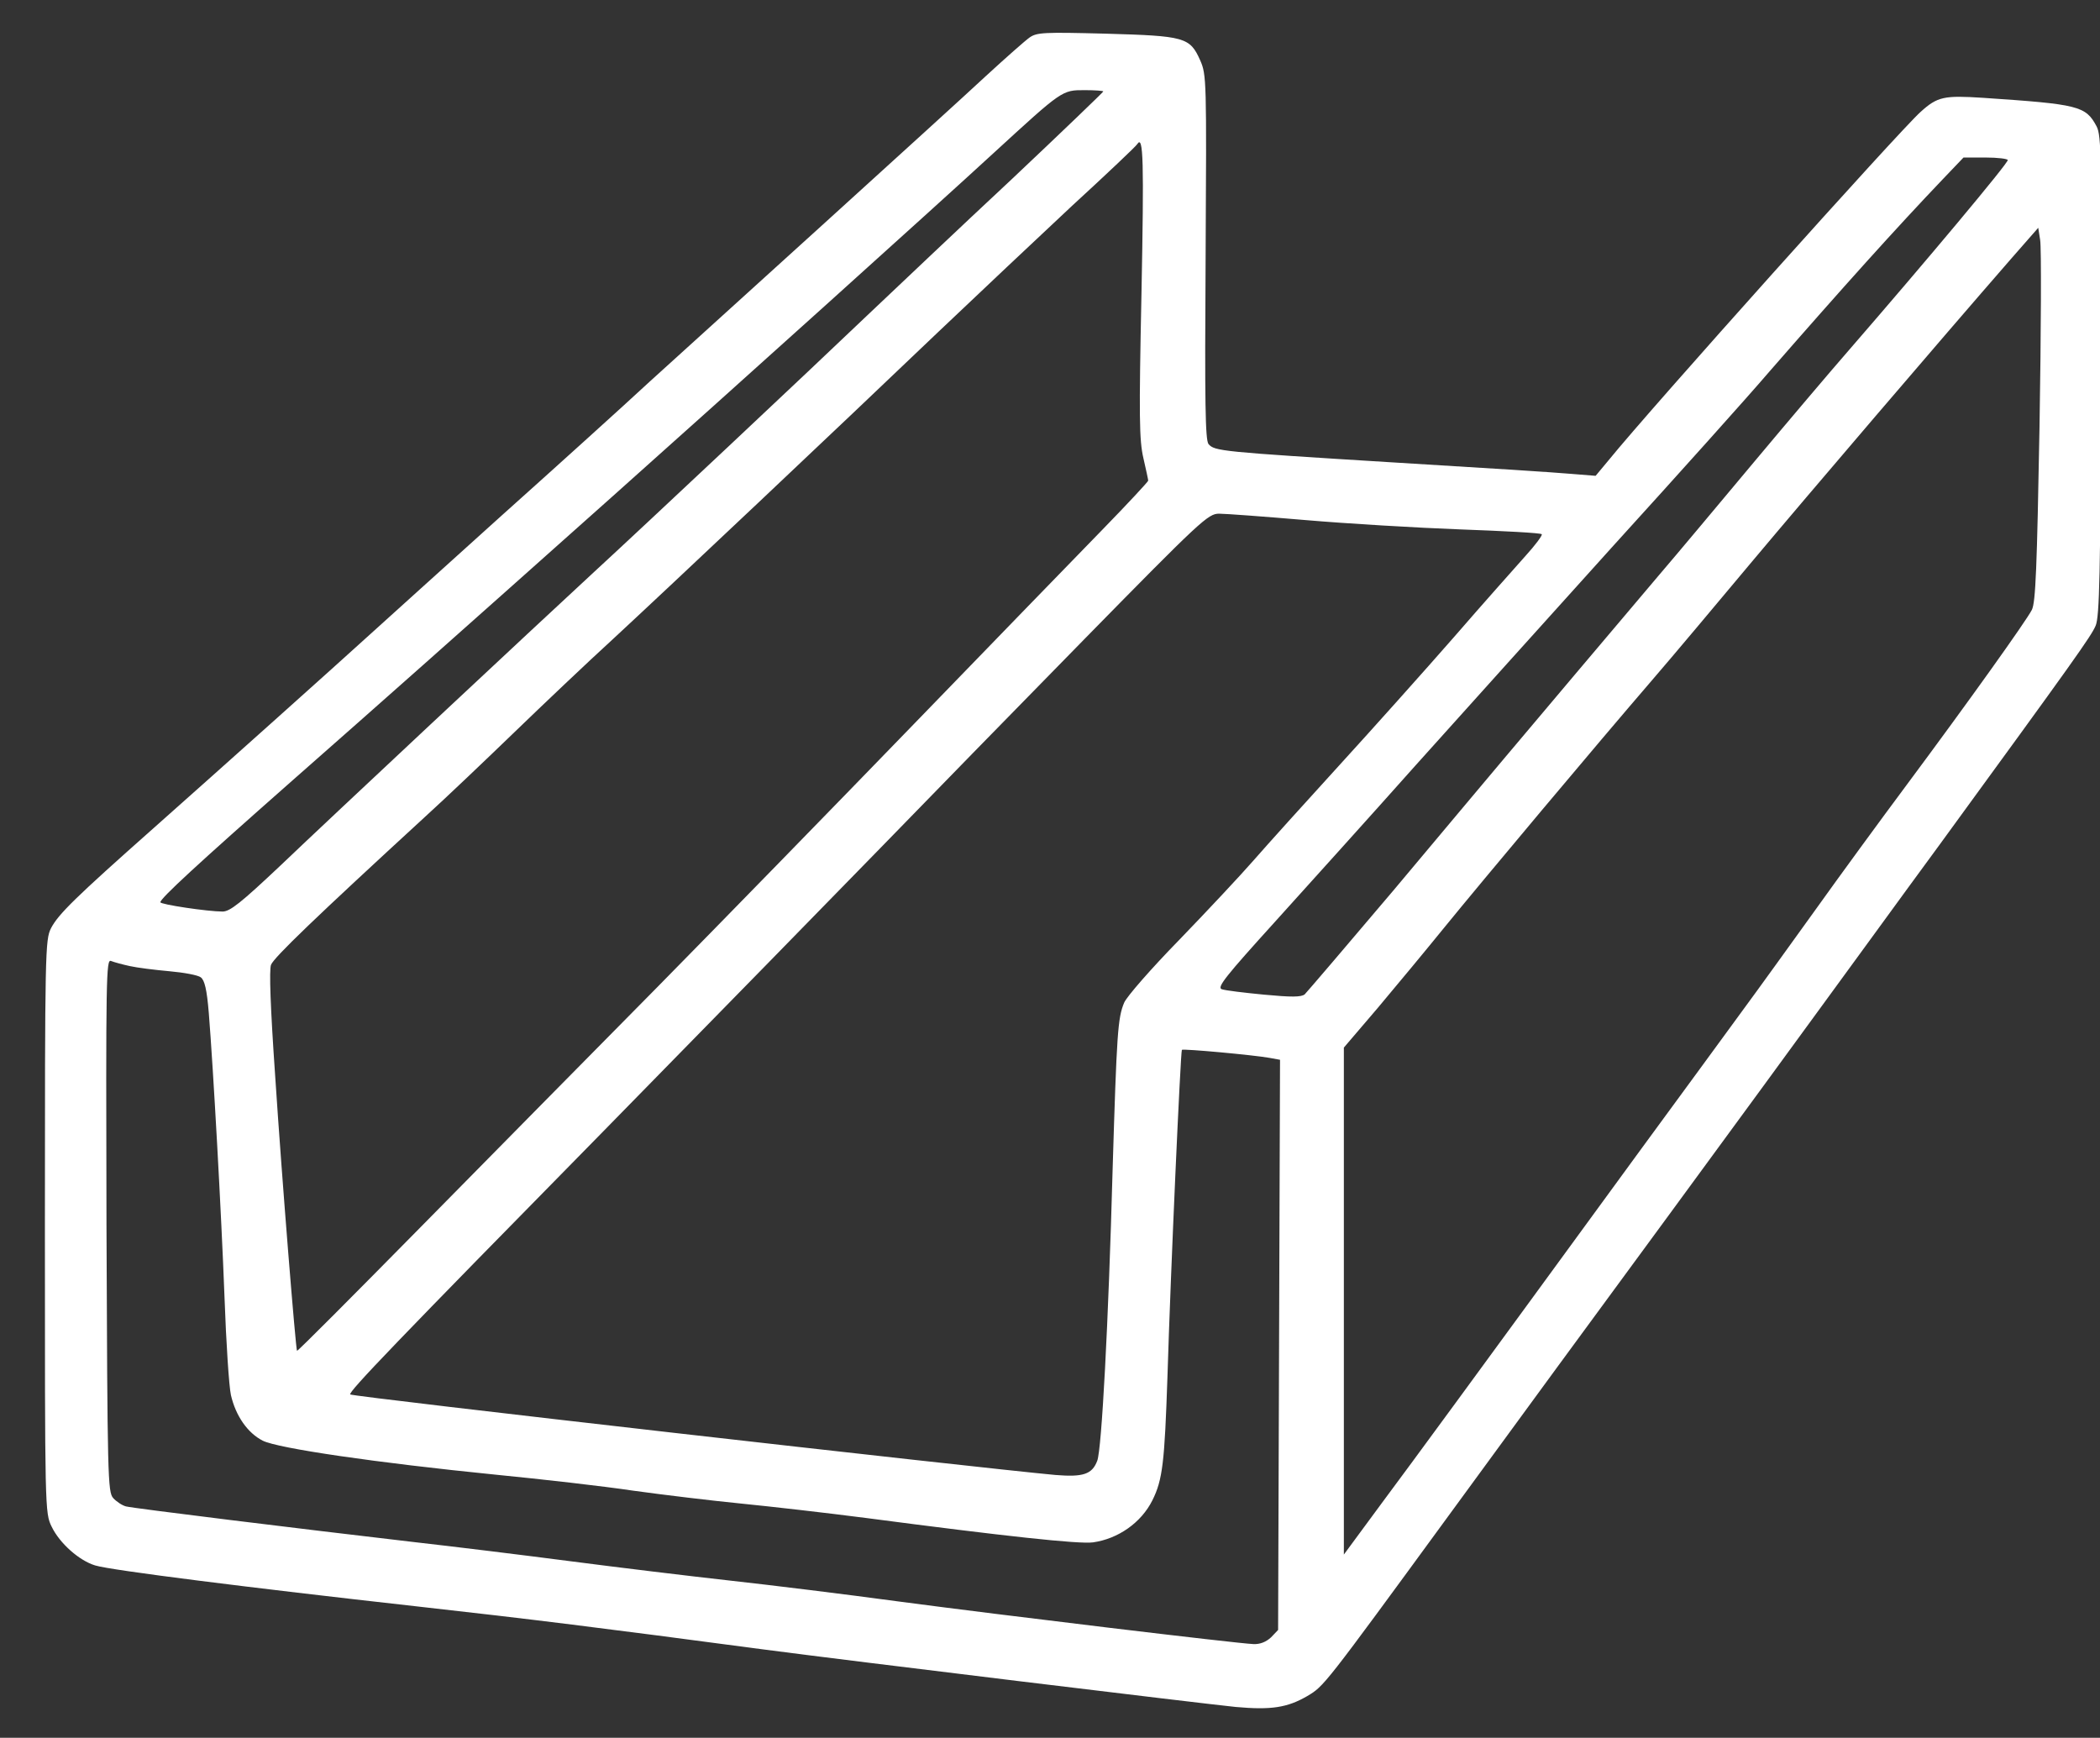 <?xml version="1.0" encoding="utf-8"?>
<svg xmlns="http://www.w3.org/2000/svg" height="542" width="655">
	<rect width="100%" height="100%" fill="#333333" stroke="none"/>
	<clipPath id="cl_3">
		<rect height="542" width="655"/>
	</clipPath>
	<g clip-path="url(#cl_3)">
		<path d="M505.698 213.706C503.493 215.282 494.041 223.634 484.431 232.46C474.978 241.286 439.06 273.909 404.874 304.956C370.688 336.003 332.091 370.99 319.015 382.81C306.097 394.788 273.487 424.259 246.548 448.372C219.766 472.485 191.409 498.174 183.532 505.266C162.895 524.02 109.174 572.088 75.618 601.874C36.864 636.231 28.672 644.269 25.049 651.203C22.213 656.877 22.055 662.078 22.055 797.614C22.055 937.09 22.055 938.35 25.364 945.127C29.302 953.322 38.912 961.833 46.789 964.197C54.508 966.561 122.25 975.071 204.012 984.212C261.829 990.674 294.597 994.771 374.154 1005.33C417.004 1011 591.242 1032.12 606.996 1033.7C624.482 1035.27 632.359 1034.01 642.127 1028.34C650.319 1023.45 650.004 1023.93 711.286 940.084C739.801 900.999 788.638 834.334 819.83 791.94C851.023 749.388 885.996 701.635 897.654 685.56C909.469 669.485 933.888 635.758 952.32 610.7C1019.43 518.662 1027.15 507.787 1029.36 502.586C1031.25 498.174 1031.72 477.055 1032.03 379.816C1032.35 271.702 1032.19 261.931 1029.83 257.361C1024.47 247.274 1021.01 246.486 974.218 243.334C954.841 242.074 951.69 242.704 943.34 250.269C933.1 259.41 811.008 395.576 790.055 421.422L783.754 428.987L771.938 428.042C765.479 427.411 725.78 424.89 683.717 422.368C599.434 417.167 596.598 416.852 593.605 413.385C592.03 411.336 591.714 393.37 592.187 321.504C592.66 234.509 592.66 231.987 589.509 224.895C584.468 213.548 581.947 212.918 543.193 211.814C512.63 211.026 509.322 211.184 505.698 213.706ZM541.932 240.182C541.932 240.498 521.61 260.04 496.719 283.522C471.67 306.847 440.005 336.949 425.984 350.187C398.257 376.664 317.282 452.785 291.919 476.11C263.247 502.586 162.107 597.146 137.689 620.471C118.311 638.753 112.955 643.008 109.332 643.008C102.085 643.008 78.769 639.541 78.769 638.438C78.769 636.546 96.729 619.998 143.36 578.865C187.786 539.78 222.759 508.733 301.056 438.916C357.77 388.326 460.17 296.13 488.054 270.442C521.925 239.394 521.61 239.552 532.795 239.552C537.836 239.552 541.932 239.867 541.932 240.182ZM560.679 339.47C559.419 400.146 559.577 411.494 561.625 420.319C562.885 425.835 563.988 430.878 563.988 431.351C563.988 431.824 553.905 442.698 541.617 455.306C529.172 468.072 487.582 510.939 448.985 550.812C410.388 590.685 353.674 648.839 322.954 680.044C292.076 711.249 239.774 764.36 206.533 798.086C173.45 831.655 146.196 859.078 145.881 858.762C145.25 857.659 138.634 776.653 135.168 723.857C132.805 689.815 132.175 671.691 133.12 669.17C134.538 665.545 154.703 646.16 208.738 596.516C219.136 587.06 238.986 568.148 252.849 554.752C266.713 541.356 288.453 520.71 301.214 509.048C328.31 483.99 411.333 405.662 460.8 358.382C479.862 340.258 509.479 312.363 526.494 296.446C543.665 280.686 558.159 266.974 558.631 266.029C561.625 261.301 561.94 274.382 560.679 339.47ZM986.191 273.909C986.191 275.642 946.491 323.08 908.209 367.208C899.545 377.137 878.434 402.038 861.42 422.368C844.406 442.698 823.611 467.599 814.946 477.686C791.473 505.423 753.349 550.497 738.54 568.148C731.293 576.816 706.718 605.972 684.189 632.922C661.504 659.714 641.969 682.566 640.866 683.669C639.134 685.087 634.25 685.087 620.859 683.826C611.092 682.881 601.797 681.778 600.064 681.147C597.701 680.202 601.954 674.843 626.53 647.736C642.599 629.927 673.634 595.57 695.375 571.142C717.115 546.872 760.911 498.331 792.576 463.186C824.399 428.199 858.742 389.902 868.982 377.925C905.531 336.003 931.367 307.32 954.368 283.207L964.45 272.648L975.321 272.648C981.307 272.648 986.191 273.278 986.191 273.909ZM1001.79 404.717C1000.53 474.218 999.897 491.239 998.006 494.864C995.17 500.38 966.813 540.095 936.566 580.756C923.648 598.092 903.483 625.672 891.668 642.22C879.852 658.61 863.783 680.99 855.749 691.864C847.872 702.738 825.502 733.155 806.124 759.632C717.43 881.142 696.005 910.298 678.676 933.622L660.086 958.838L660.086 834.334L660.086 709.83L676.785 690.288C685.922 679.414 700.573 661.762 709.396 650.888C727.985 628.036 784.699 560.426 811.323 529.536C821.406 517.874 843.461 491.554 860.475 471.224C888.359 437.97 952.478 362.953 987.766 322.45L1001.16 307.162L1002.1 313.151C1002.73 316.461 1002.57 357.752 1001.79 404.717ZM641.339 450.736C661.661 452.47 695.847 454.518 717.273 455.306C738.698 456.094 756.815 457.04 757.287 457.67C757.76 458.143 754.137 463.029 749.253 468.387C744.369 473.903 728.458 491.712 714.122 508.26C699.786 524.65 674.422 553.018 657.723 571.3C641.182 589.424 622.277 610.385 615.818 617.792C609.359 625.199 592.975 642.693 579.269 656.877C565.563 670.903 553.433 684.772 552.172 687.766C549.021 695.331 548.549 702.423 546.501 769.876C544.453 845.051 541.145 907.303 538.939 912.819C536.418 919.438 532.007 920.857 518.459 919.754C479.074 916.129 172.977 881.299 172.032 880.196C170.929 879.093 194.56 854.507 296.172 751.122C349.42 696.75 410.703 634.182 432.443 611.803C454.026 589.582 499.082 543.405 532.48 509.363C590.139 450.578 593.447 447.584 598.804 447.584C601.954 447.584 621.017 449.002 641.339 450.736ZM63.803 669.8C67.269 670.588 76.091 671.691 83.18 672.322C90.269 672.952 97.201 674.213 98.619 675.316C100.51 676.734 101.612 681.305 102.558 692.81C104.763 720.232 108.702 790.679 110.277 832.443C111.065 854.665 112.482 876.256 113.428 880.511C115.791 890.755 121.62 899.108 129.024 902.89C136.428 906.673 185.108 913.765 243.397 919.596C265.925 921.802 296.487 925.27 311.138 927.476C325.947 929.525 349.578 932.362 363.914 933.78C378.25 935.198 405.819 938.35 425.354 940.872C493.725 949.855 530.117 953.795 536.891 952.85C549.179 951.116 560.522 943.236 566.036 932.204C571.077 922.118 572.022 913.607 573.44 871.528C575.015 819.205 579.899 711.722 580.529 710.934C581.159 710.303 615.66 713.455 623.537 714.874L628.736 715.819L628.263 855.926L627.791 995.874L624.325 999.499C621.962 1001.71 618.969 1002.97 615.66 1002.81C607.468 1002.49 492.15 988.625 441.108 981.848C415.586 978.381 378.407 973.81 358.4 971.604C338.55 969.398 303.419 965.142 280.418 962.148C257.418 959.154 222.759 954.898 203.225 952.692C146.353 946.073 65.694 936.144 61.913 935.198C60.022 934.726 57.186 932.834 55.611 931.101C52.933 928.106 52.775 921.172 52.303 797.141C51.988 674.686 52.145 666.333 54.508 667.278C56.084 667.909 60.18 669.012 63.803 669.8Z" fill="white" transform="matrix(0.635 0 0 0.635 0 -124)"/>
	</g>
</svg>